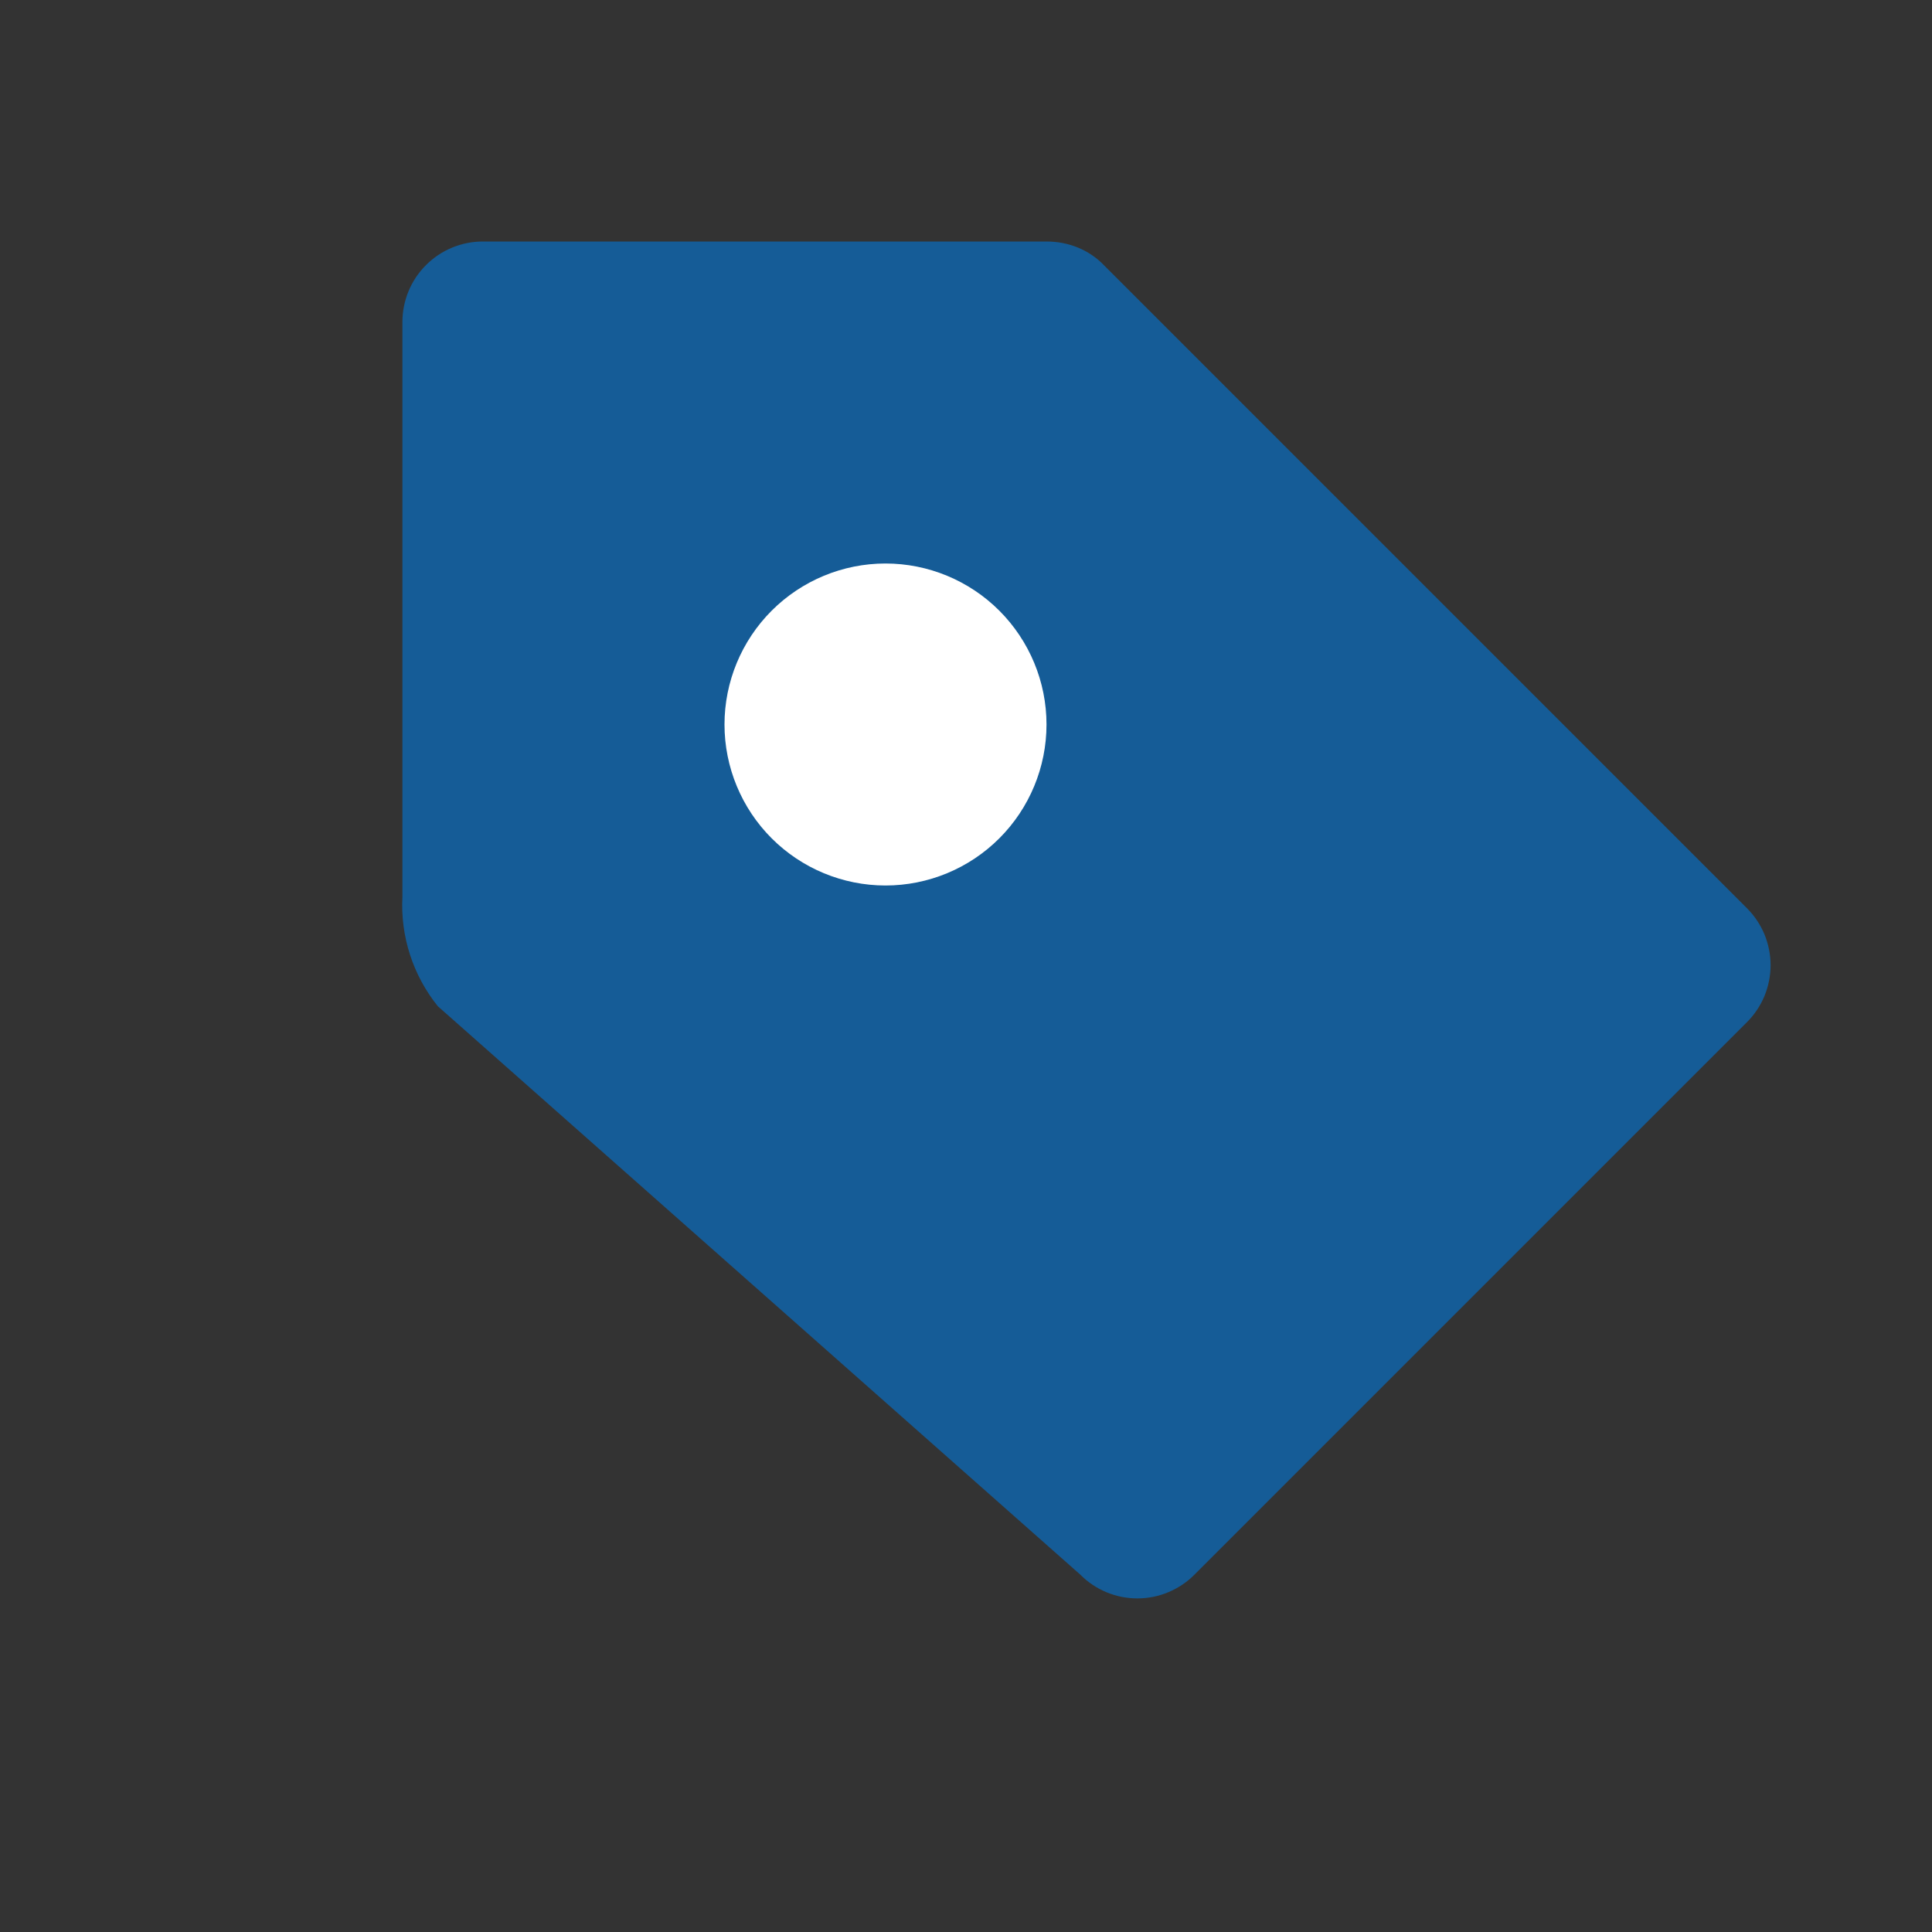 <?xml version="1.0" encoding="UTF-8"?> <svg xmlns="http://www.w3.org/2000/svg" viewBox="0 0 24.00 24.00" data-guides="{&quot;vertical&quot;:[],&quot;horizontal&quot;:[]}"><rect x="0" y="0" width="24.00" height="24.00" fill="#333333" stroke="none"/><defs></defs><path fill="#155c97" stroke="none" fill-opacity="1" stroke-width="1" stroke-opacity="1" color="rgb(51, 51, 51)" id="tSvg11fbecb3514" title="Path 14" d="M6.999 3C8.999 3 10.999 3 12.999 3C13.269 3 13.529 3.1 13.719 3.3C16.379 5.96 19.039 8.62 21.699 11.28C21.793 11.373 21.867 11.484 21.918 11.605C21.968 11.727 21.995 11.858 21.995 11.99C21.995 12.122 21.968 12.253 21.918 12.375C21.867 12.496 21.793 12.607 21.699 12.7C19.412 14.987 17.126 17.273 14.839 19.56C14.746 19.654 14.635 19.728 14.513 19.779C14.392 19.83 14.261 19.856 14.129 19.856C13.997 19.856 13.866 19.83 13.744 19.779C13.622 19.728 13.512 19.654 13.419 19.56C10.759 17.207 8.099 14.853 5.439 12.5C5.13 12.116 4.973 11.632 4.999 11.14C4.999 8.76 4.999 6.38 4.999 4C4.999 3.735 5.104 3.48 5.292 3.293C5.479 3.105 5.734 3 5.999 3C6.332 3 6.665 3 6.999 3Z"></path><path fill="#ffffff" stroke="none" fill-opacity="1" stroke-width="1" stroke-opacity="1" clip-rule="evenodd" color="rgb(51, 51, 51)" fill-rule="evenodd" id="tSvg181d53ec0bc" title="Path 15" d="M11 7C11.53 7 12.039 7.211 12.414 7.586C12.789 7.961 13 8.47 13 9C13 9.53 12.789 10.039 12.414 10.414C12.039 10.789 11.53 11 11 11C10.47 11 9.961 10.789 9.586 10.414C9.211 10.039 9 9.53 9 9C9 8.47 9.211 7.961 9.586 7.586C9.961 7.211 10.47 7 11 7Z"></path></svg> 